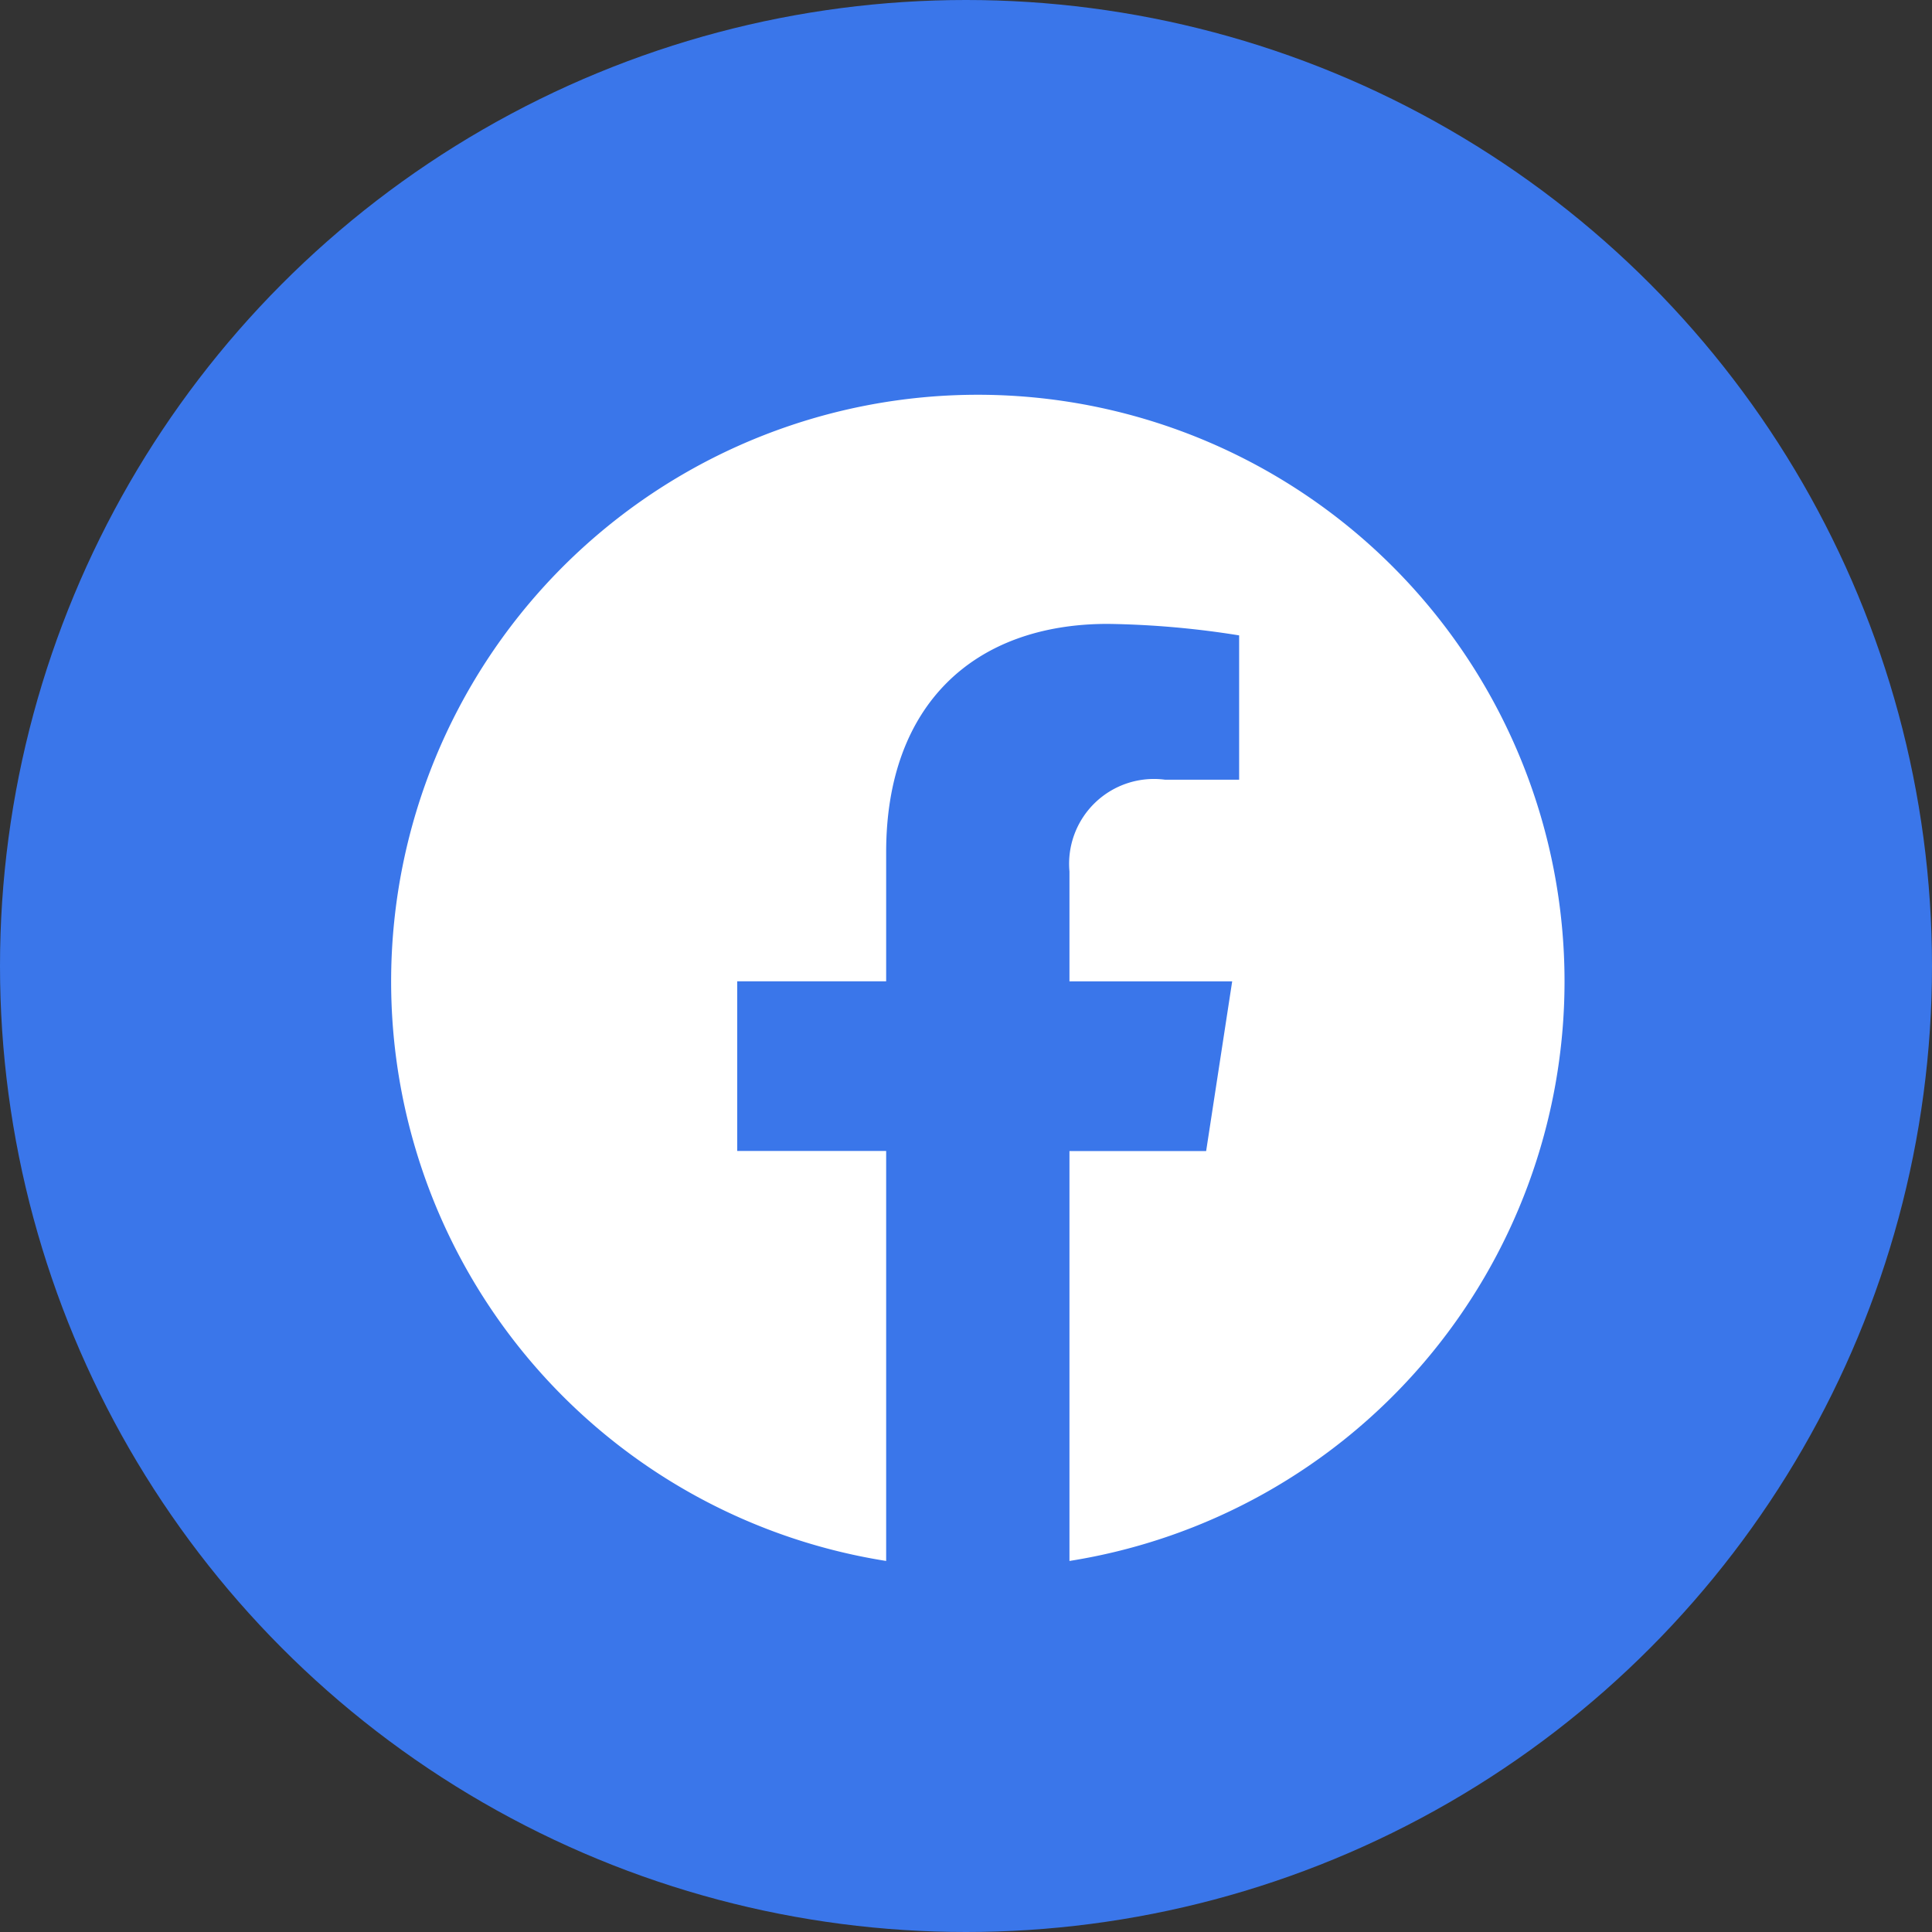 <svg xmlns="http://www.w3.org/2000/svg" viewBox="0 0 40 40"><rect x="0" y="0" width="40" height="40" fill="#333333" stroke="none"/><g data-name="グループ 400" transform="translate(-75 -146)"><circle data-name="楕円形 4" cx="20" cy="20" r="20" transform="translate(75 146)" fill="#3a76ea"/><path d="M107.392 166.318a12.147 12.147 0 1 0-14.045 12v-8.489h-3.084v-3.512h3.084v-2.674c0-3.044 1.814-4.726 4.589-4.726a18.644 18.644 0 0 1 2.719.238v2.988h-1.533a1.756 1.756 0 0 0-1.98 1.9v2.275h3.369l-.539 3.513h-2.83v8.487a12.152 12.152 0 0 0 10.25-12Z" fill="#fff"/></g></svg>